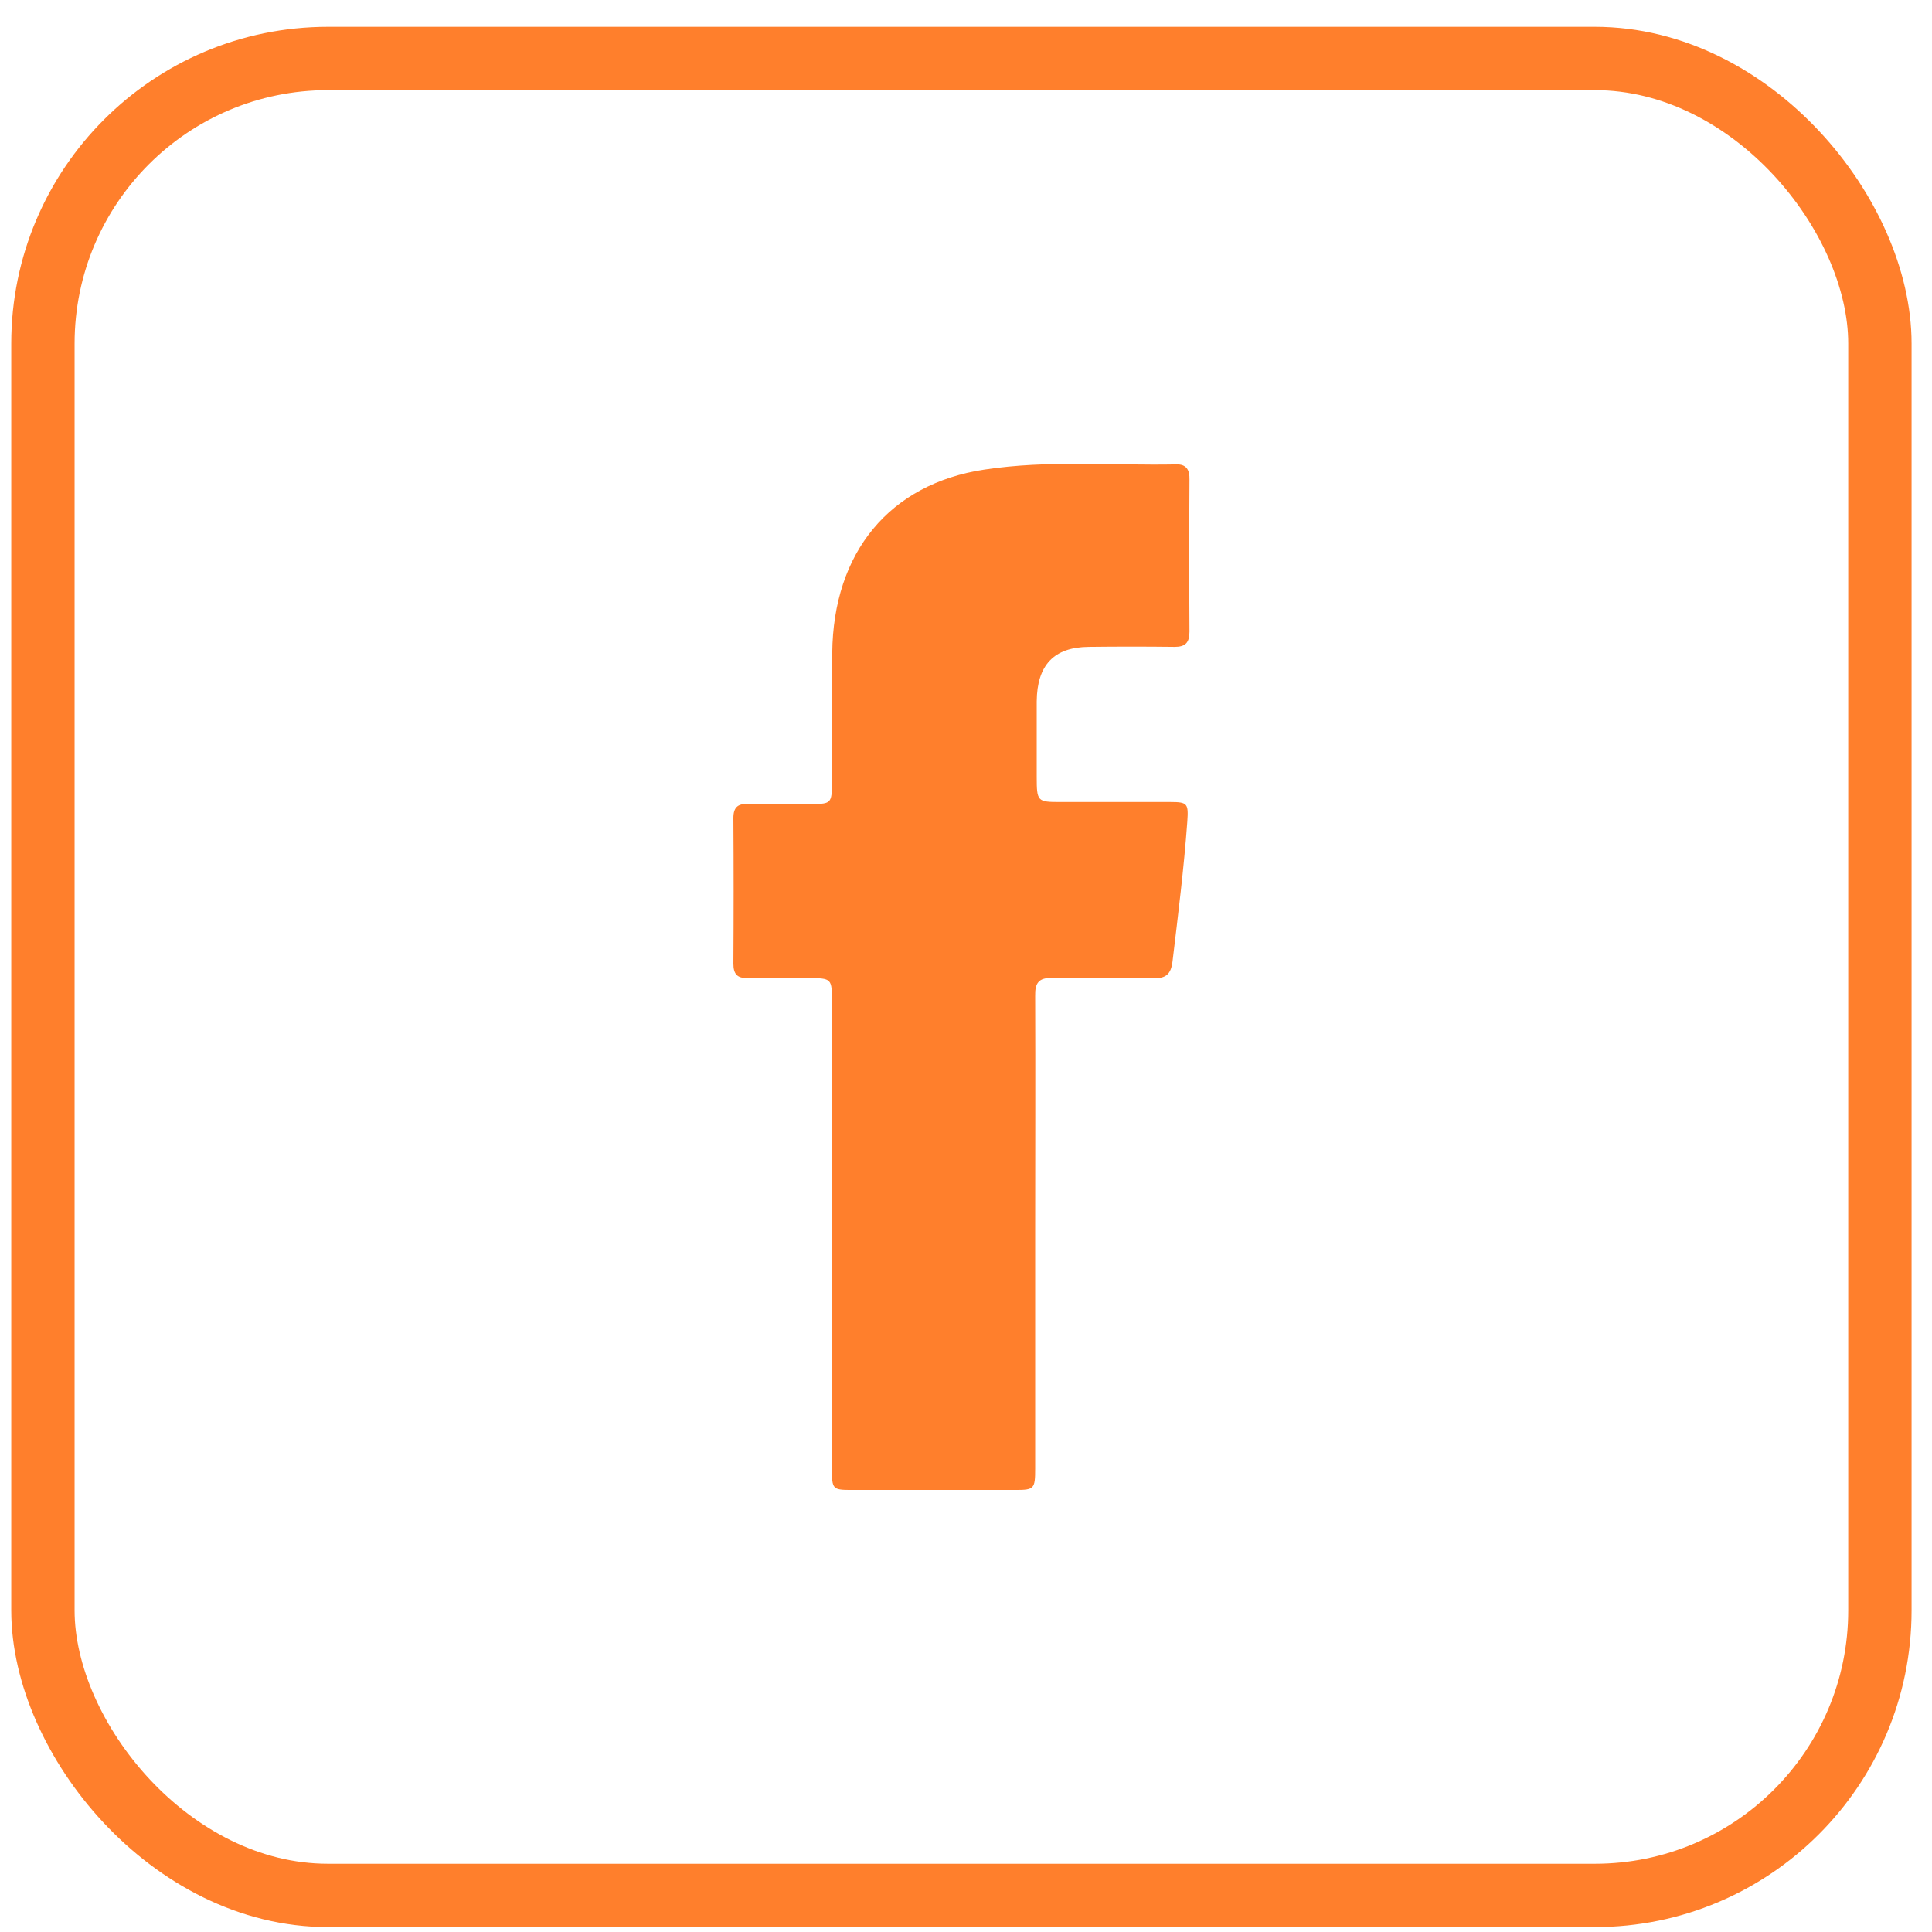 <svg xmlns="http://www.w3.org/2000/svg" width="61" height="61" viewBox="0 0 61 61" fill="none"><path d="M32.684 38.957C32.684 41.427 32.684 43.898 32.684 46.368C32.684 47.004 32.655 47.044 32.072 47.044C30.341 47.044 28.611 47.044 26.88 47.044C26.287 47.044 26.267 47.014 26.267 46.378C26.267 41.468 26.267 36.558 26.267 31.648C26.267 30.889 26.267 30.889 25.519 30.879C24.877 30.879 24.235 30.869 23.594 30.879C23.273 30.889 23.156 30.746 23.156 30.428C23.166 28.891 23.166 27.363 23.156 25.826C23.156 25.487 23.302 25.375 23.604 25.385C24.294 25.395 24.984 25.385 25.674 25.385C26.229 25.385 26.267 25.344 26.267 24.739C26.267 23.365 26.267 21.992 26.277 20.618C26.306 17.441 28.086 15.278 31.08 14.827C33.093 14.519 35.115 14.704 37.138 14.663C37.458 14.652 37.565 14.837 37.556 15.144C37.546 16.744 37.546 18.343 37.556 19.942C37.556 20.3 37.419 20.424 37.089 20.424C36.185 20.413 35.281 20.413 34.376 20.424C33.278 20.434 32.743 20.997 32.733 22.146C32.733 22.935 32.733 23.724 32.733 24.524C32.733 25.303 32.753 25.323 33.472 25.323C34.639 25.323 35.796 25.323 36.963 25.323C37.497 25.323 37.526 25.375 37.488 25.938C37.381 27.415 37.196 28.891 37.021 30.356C36.972 30.766 36.807 30.889 36.428 30.889C35.358 30.869 34.279 30.9 33.21 30.879C32.801 30.869 32.675 31.033 32.684 31.443C32.694 33.954 32.684 36.456 32.684 38.957Z" fill="#FF7F2C"></path><rect x="1.355" y="1.846" width="58" height="58" rx="9" stroke="#FF7F2C" stroke-width="2"></rect></svg>